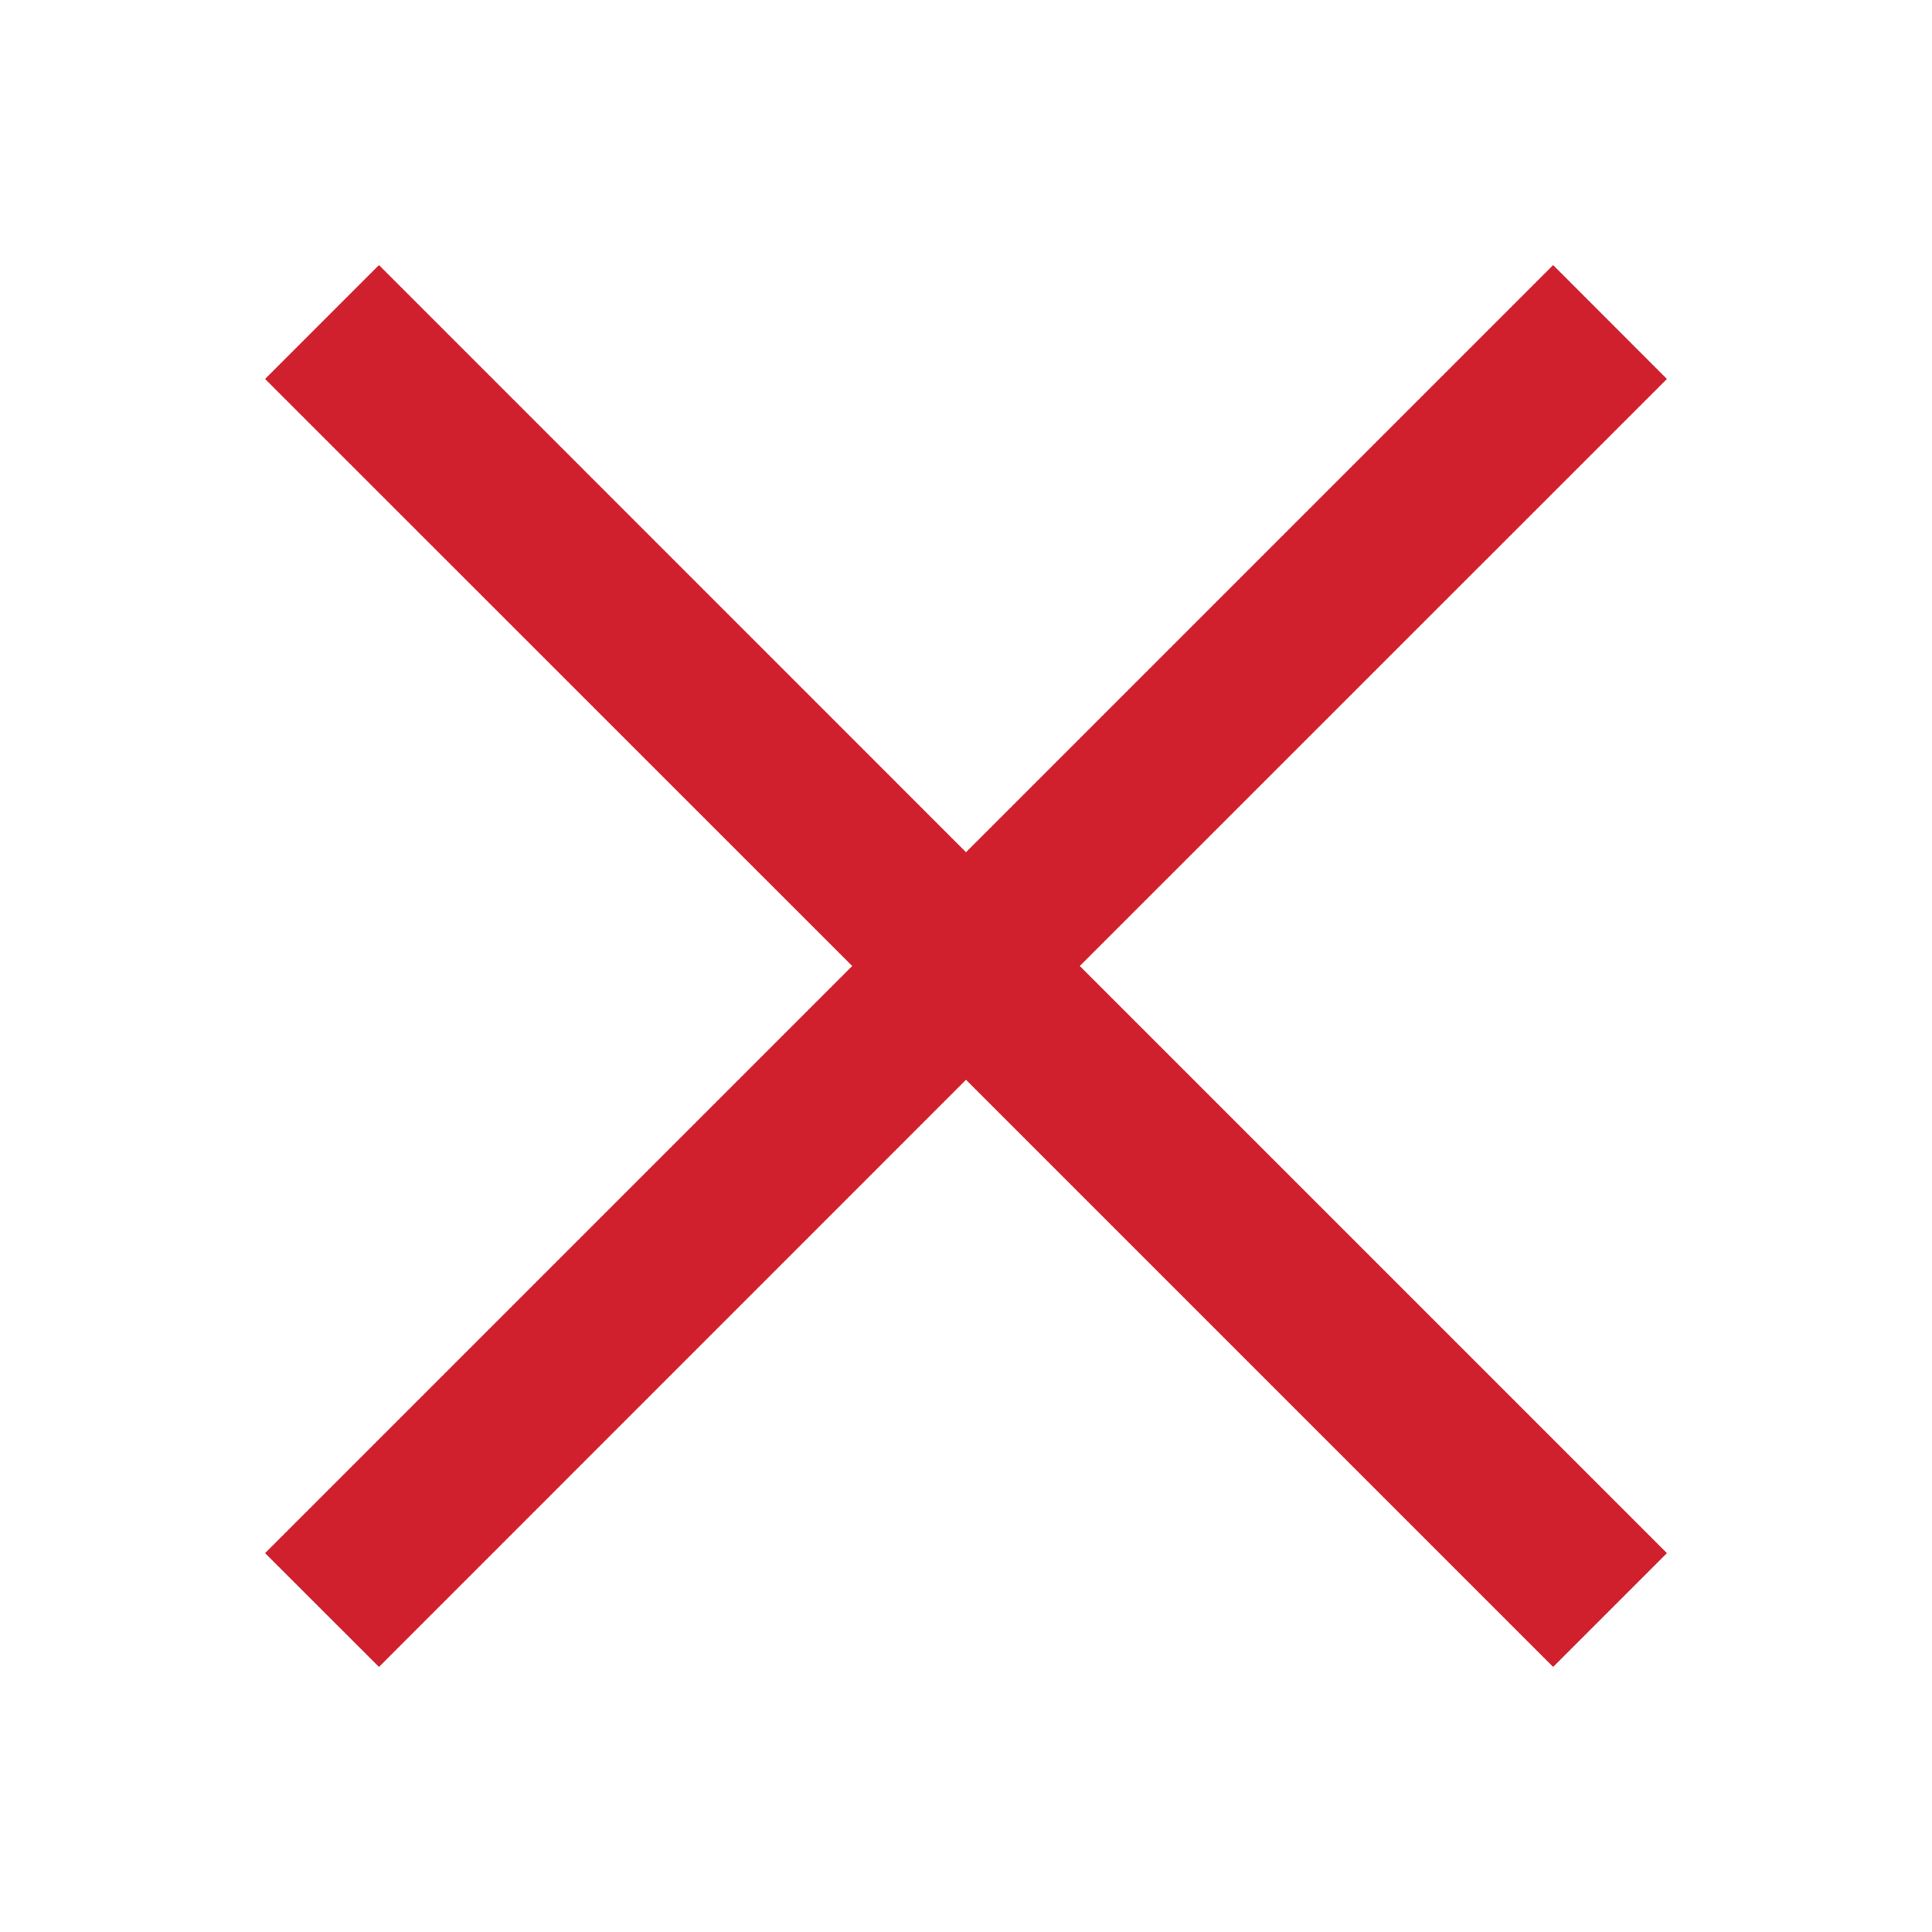 <?xml version="1.0" encoding="UTF-8"?>
<svg xmlns="http://www.w3.org/2000/svg" width="20" height="20" viewBox="0 0 20 20" fill="none">
  <path d="M3.923 2.744L2.744 3.923L8.822 10L2.744 16.078L3.923 17.256L10 11.178L16.078 17.256L17.256 16.078L11.178 10L17.256 3.923L16.078 2.744L10 8.822L3.923 2.744Z" fill="#D0202E"></path>
</svg>
